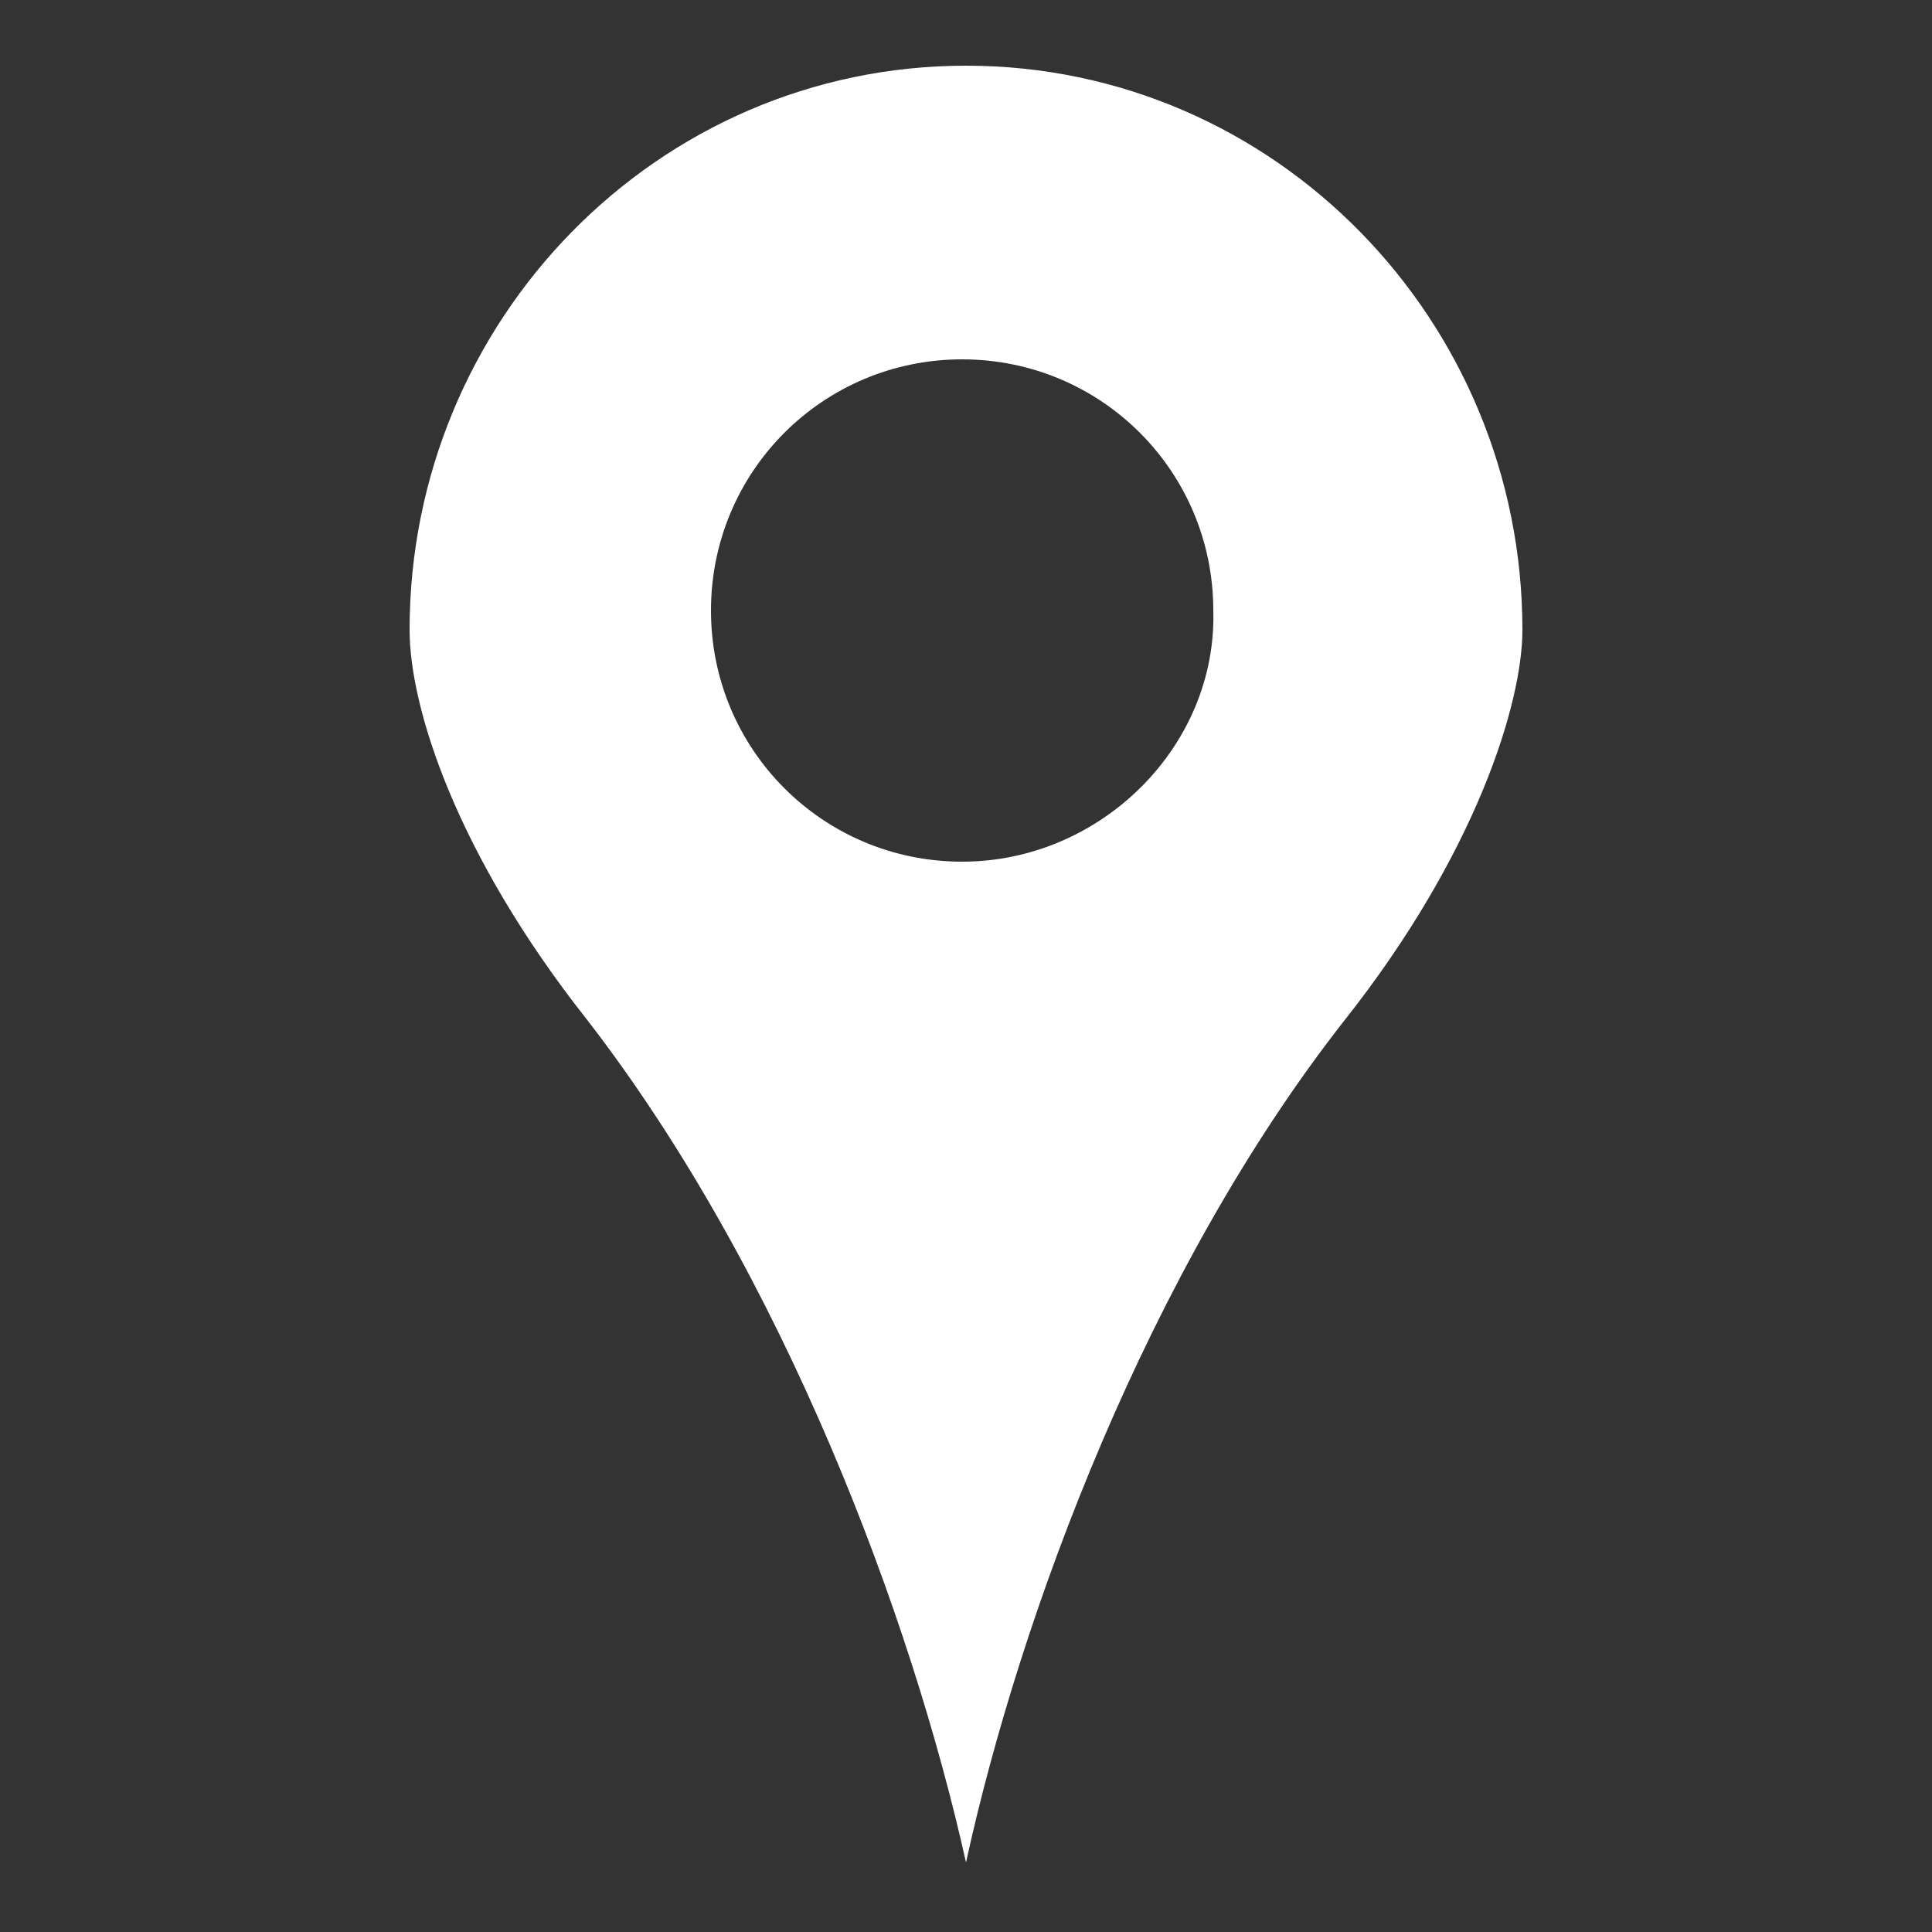 <?xml version="1.0" encoding="utf-8"?>
<!-- Generator: Adobe Illustrator 22.1.0, SVG Export Plug-In . SVG Version: 6.00 Build 0)  -->
<svg version="1.1" id="guide" xmlns="http://www.w3.org/2000/svg" xmlns:xlink="http://www.w3.org/1999/xlink" x="0px" y="0px"
	 viewBox="0 0 50 50" style="enable-background:new 0 0 50 50;" xml:space="preserve">
<rect x="0" y="0" width="50" height="50" fill="#333333" stroke="none"/>
<style type="text/css">
	.st0{fill:#FFFFFF;}
</style>
<path class="st0" d="M25,1.7c-8,0-14.4,6.6-14.4,14.6c0,2,1.2,5.8,4.6,10.1c5.1,6.6,8.4,15.5,9.8,21.8c1.4-6.4,4.7-15.3,9.8-21.8
	c3.4-4.3,4.6-8.2,4.6-10.1C39.4,8.3,33,1.7,25,1.7z M24.9,22.3c-3.6,0-6.5-2.9-6.5-6.5c0-3.6,2.9-6.5,6.5-6.5c3.6,0,6.5,2.9,6.5,6.5
	C31.5,19.3,28.5,22.3,24.9,22.3z"/>
</svg>
